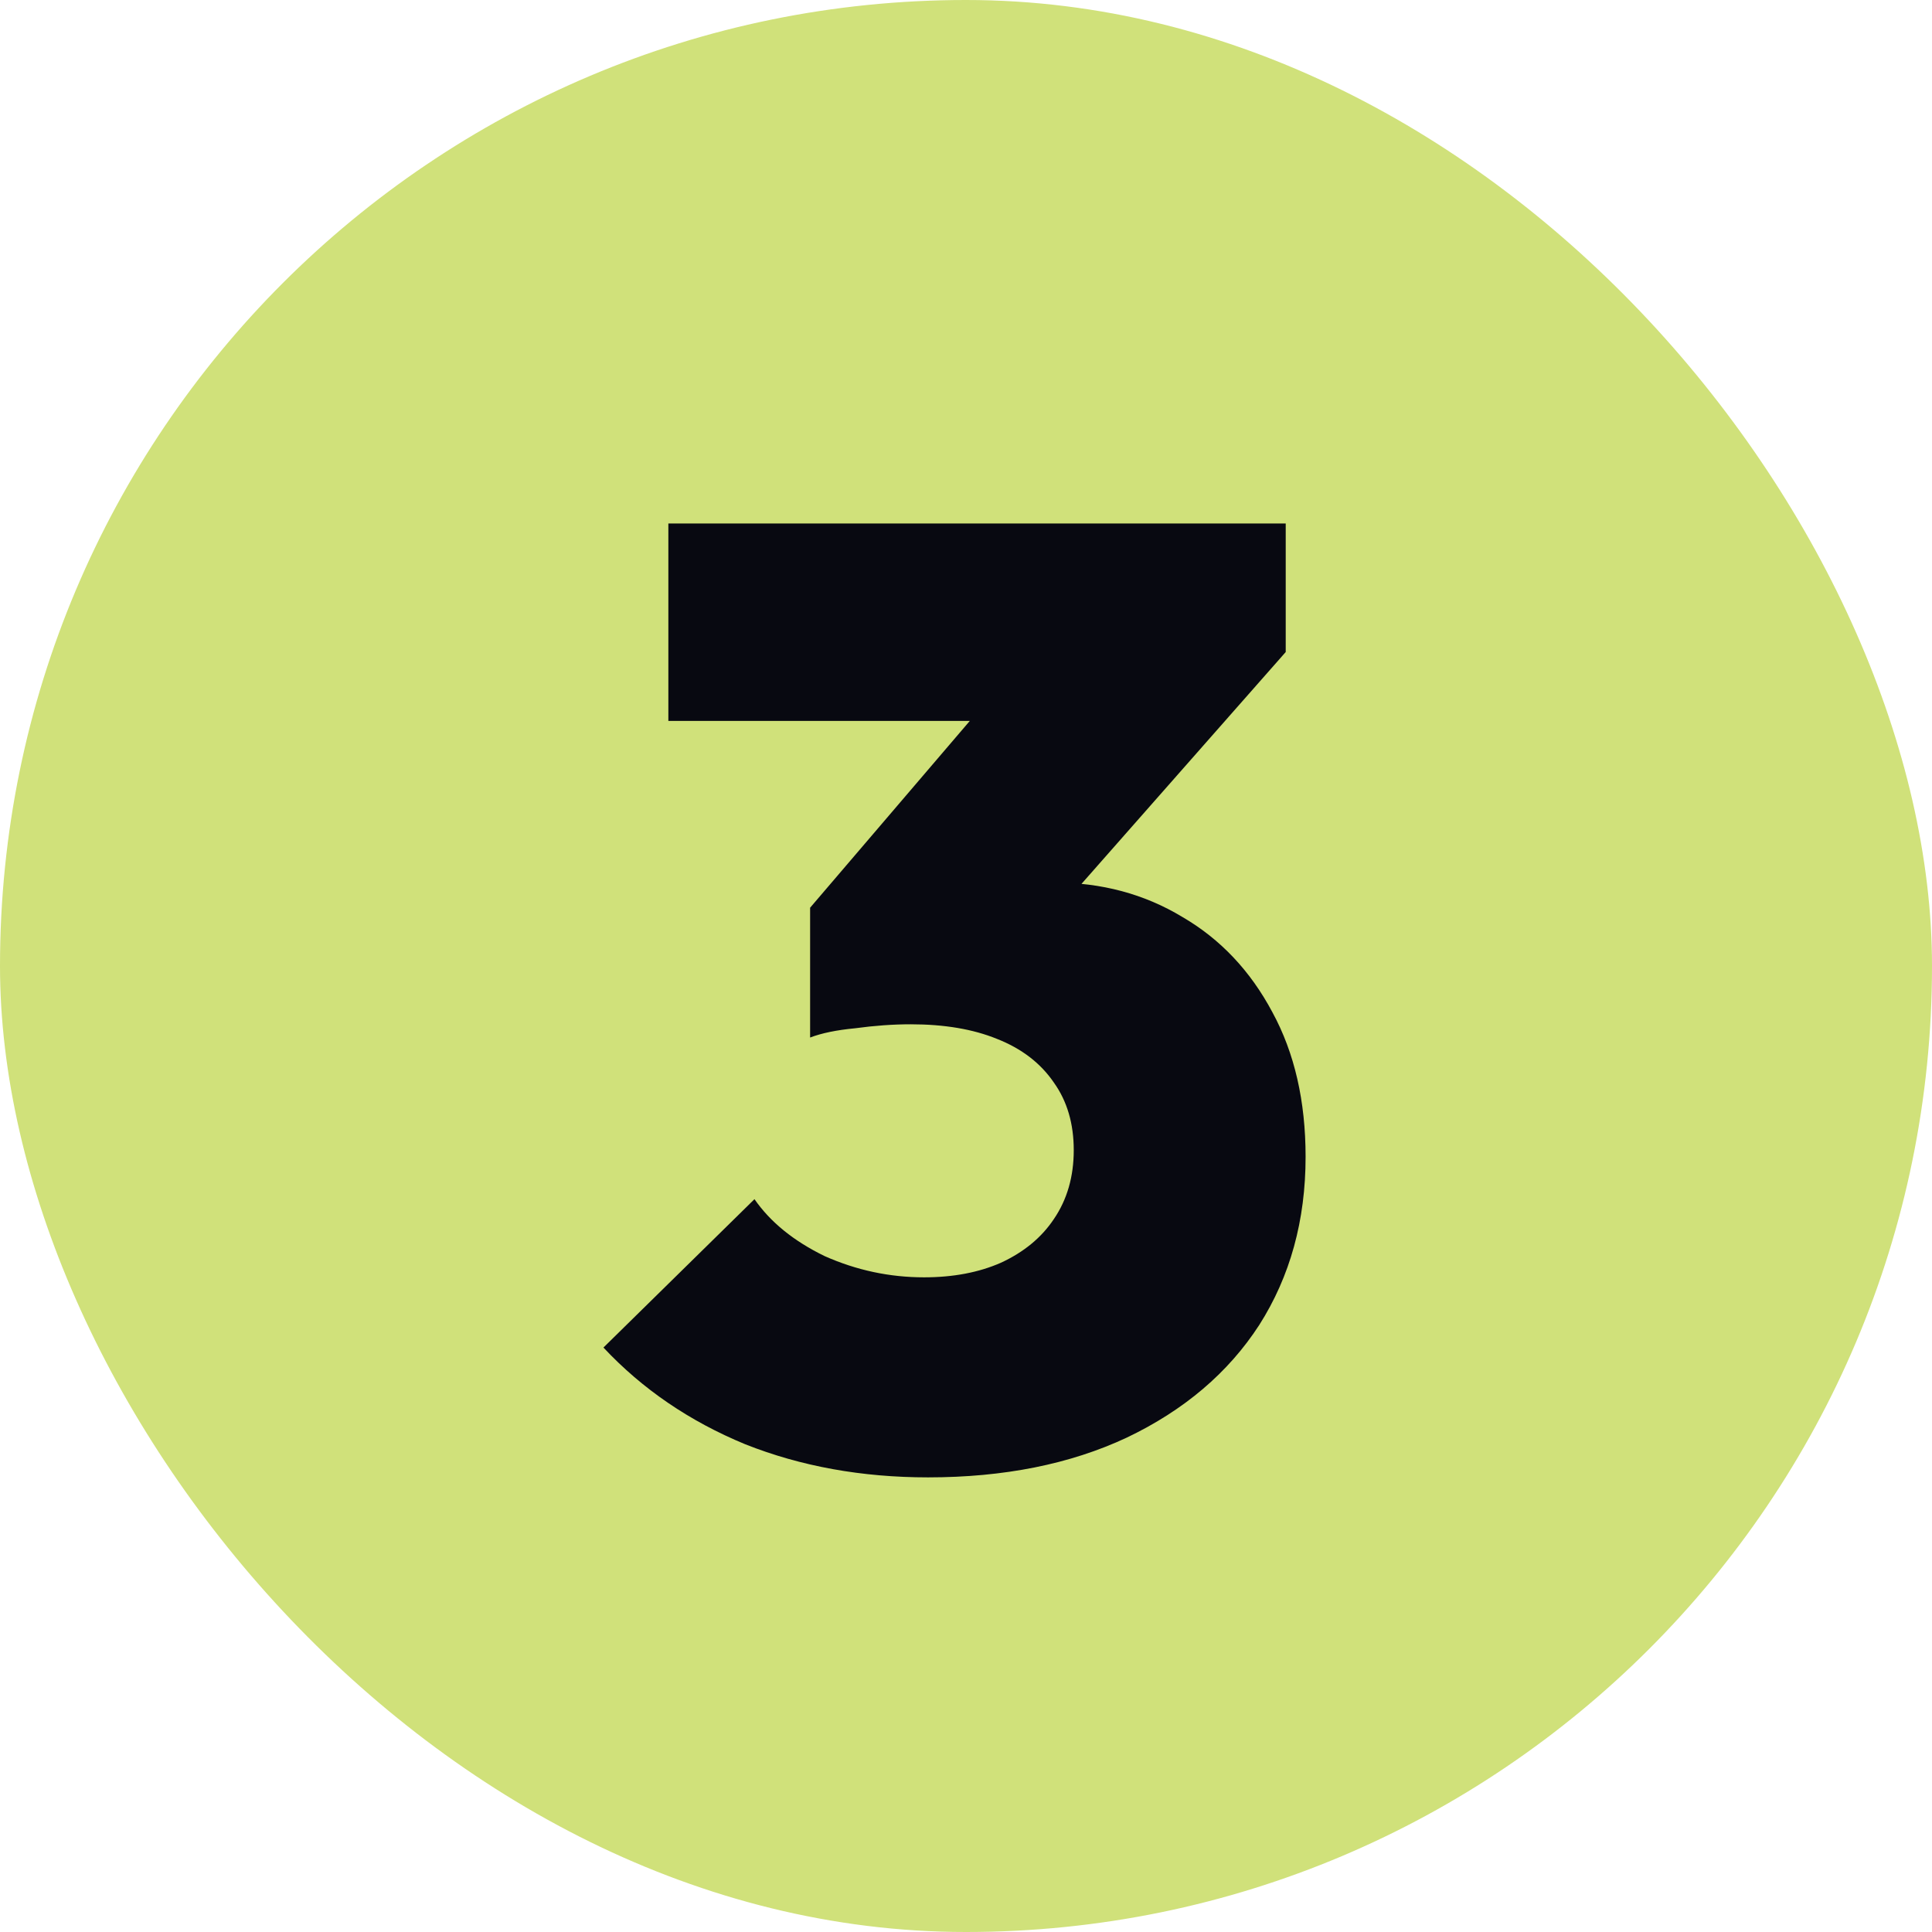 <svg xmlns="http://www.w3.org/2000/svg" width="70" height="70" viewBox="0 0 70 70" fill="none"><rect width="70" height="70" rx="35" fill="#D0E17A"></rect><path d="M33.624 53.528C31.224 53.528 29.016 53.128 27 52.328C24.984 51.496 23.272 50.328 21.864 48.824L27.336 43.448C27.912 44.28 28.76 44.968 29.88 45.512C31.032 46.024 32.232 46.28 33.48 46.28C34.536 46.28 35.464 46.104 36.264 45.752C37.096 45.368 37.736 44.84 38.184 44.168C38.664 43.464 38.904 42.632 38.904 41.672C38.904 40.712 38.664 39.896 38.184 39.224C37.704 38.52 37.016 37.992 36.12 37.64C35.256 37.288 34.216 37.112 33 37.112C32.36 37.112 31.688 37.16 30.984 37.256C30.312 37.32 29.768 37.432 29.352 37.592L33.096 32.888C34.12 32.632 35.048 32.424 35.88 32.264C36.744 32.072 37.512 31.976 38.184 31.976C39.912 31.976 41.464 32.392 42.84 33.224C44.216 34.024 45.304 35.176 46.104 36.68C46.904 38.152 47.304 39.896 47.304 41.912C47.304 44.216 46.744 46.248 45.624 48.008C44.504 49.736 42.904 51.096 40.824 52.088C38.776 53.048 36.376 53.528 33.624 53.528ZM29.352 37.592V32.888L37.272 23.624H46.584L38.424 32.888L29.352 37.592ZM24.216 26.12V18.968H46.584V23.624L40.104 26.12H24.216Z" fill="#080911"></path></svg>